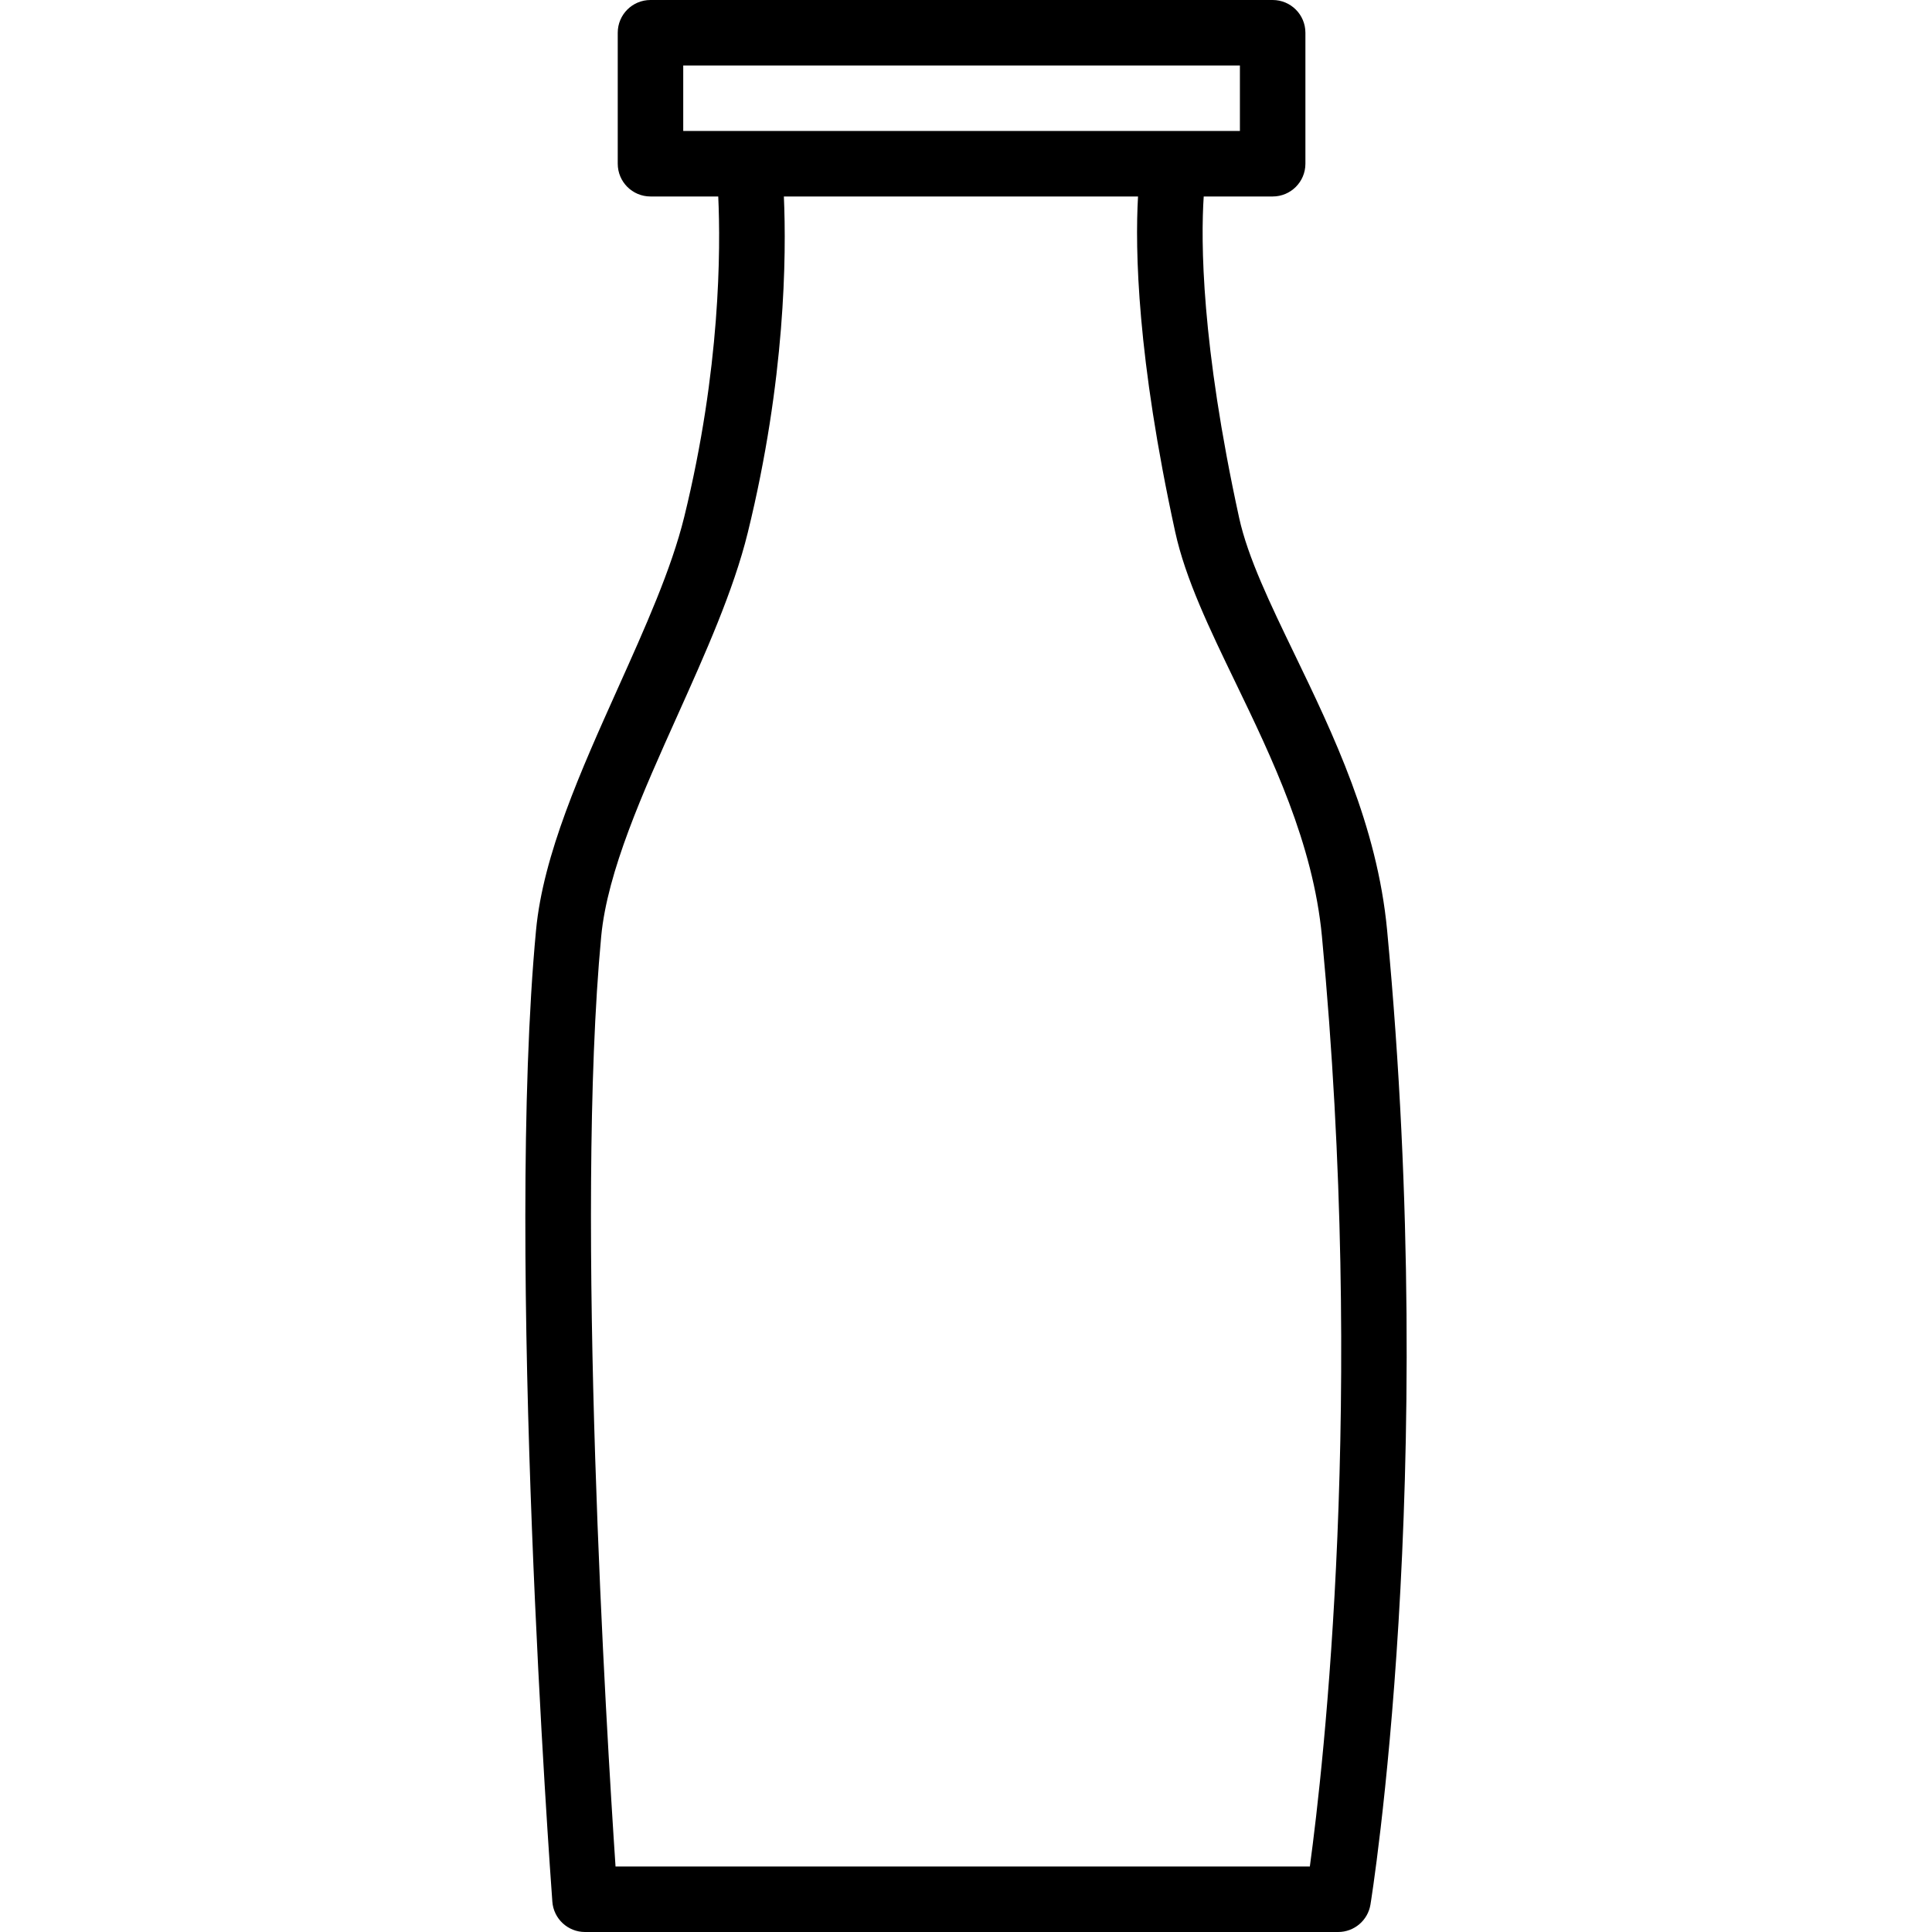 <?xml version="1.0" encoding="iso-8859-1"?>
<!-- Uploaded to: SVG Repo, www.svgrepo.com, Generator: SVG Repo Mixer Tools -->
<svg fill="#000000" height="800px" width="800px" version="1.1" id="Layer_1" xmlns="http://www.w3.org/2000/svg" xmlns:xlink="http://www.w3.org/1999/xlink" 
	 viewBox="0 0 512 512" xml:space="preserve">
<g>
	<g>
		<path d="M367.598,246.508c-2.619-27.771-14.288-51.924-24.576-73.237c-6.347-13.136-12.339-25.534-14.635-36.034
			c-10.104-46.239-10.157-73.464-9.39-85.169h18.271c4.797,0,8.678-3.881,8.678-8.678V8.678c0-4.797-3.881-8.678-8.678-8.678
			H172.386c-4.797,0-8.678,3.881-8.678,8.678V43.39c0,4.797,3.881,8.678,8.678,8.678h17.956c0.644,13.932,0.616,45.693-9.023,84.958
			c-3.398,13.805-10.305,29.178-17.619,45.458c-9.712,21.627-19.763,44-21.644,64.025c-8.153,86.322,3.805,250.509,4.322,257.449
			c0.331,4.534,4.11,8.042,8.653,8.042h199.593c4.246,0,7.864-3.068,8.559-7.254C363.369,503.635,381.369,392.458,367.598,246.508z
			 M181.064,34.712V17.356h147.525v17.356h-17.356H198.42H181.064z M347.123,494.644h-184
			c-2.322-34.61-10.797-172.305-3.797-246.508c1.619-17.161,11.068-38.195,20.212-58.542c7.305-16.263,14.864-33.093,18.627-48.432
			c9.992-40.661,10.254-73.534,9.568-89.093h93.856c-0.805,14.017-0.271,42.576,9.848,88.881
			c2.729,12.491,9.152,25.788,15.957,39.873c9.653,19.991,20.602,42.652,22.932,67.313
			C361.877,370.593,350.75,467.974,347.123,494.644z"/>
	</g>
</g>
</svg>